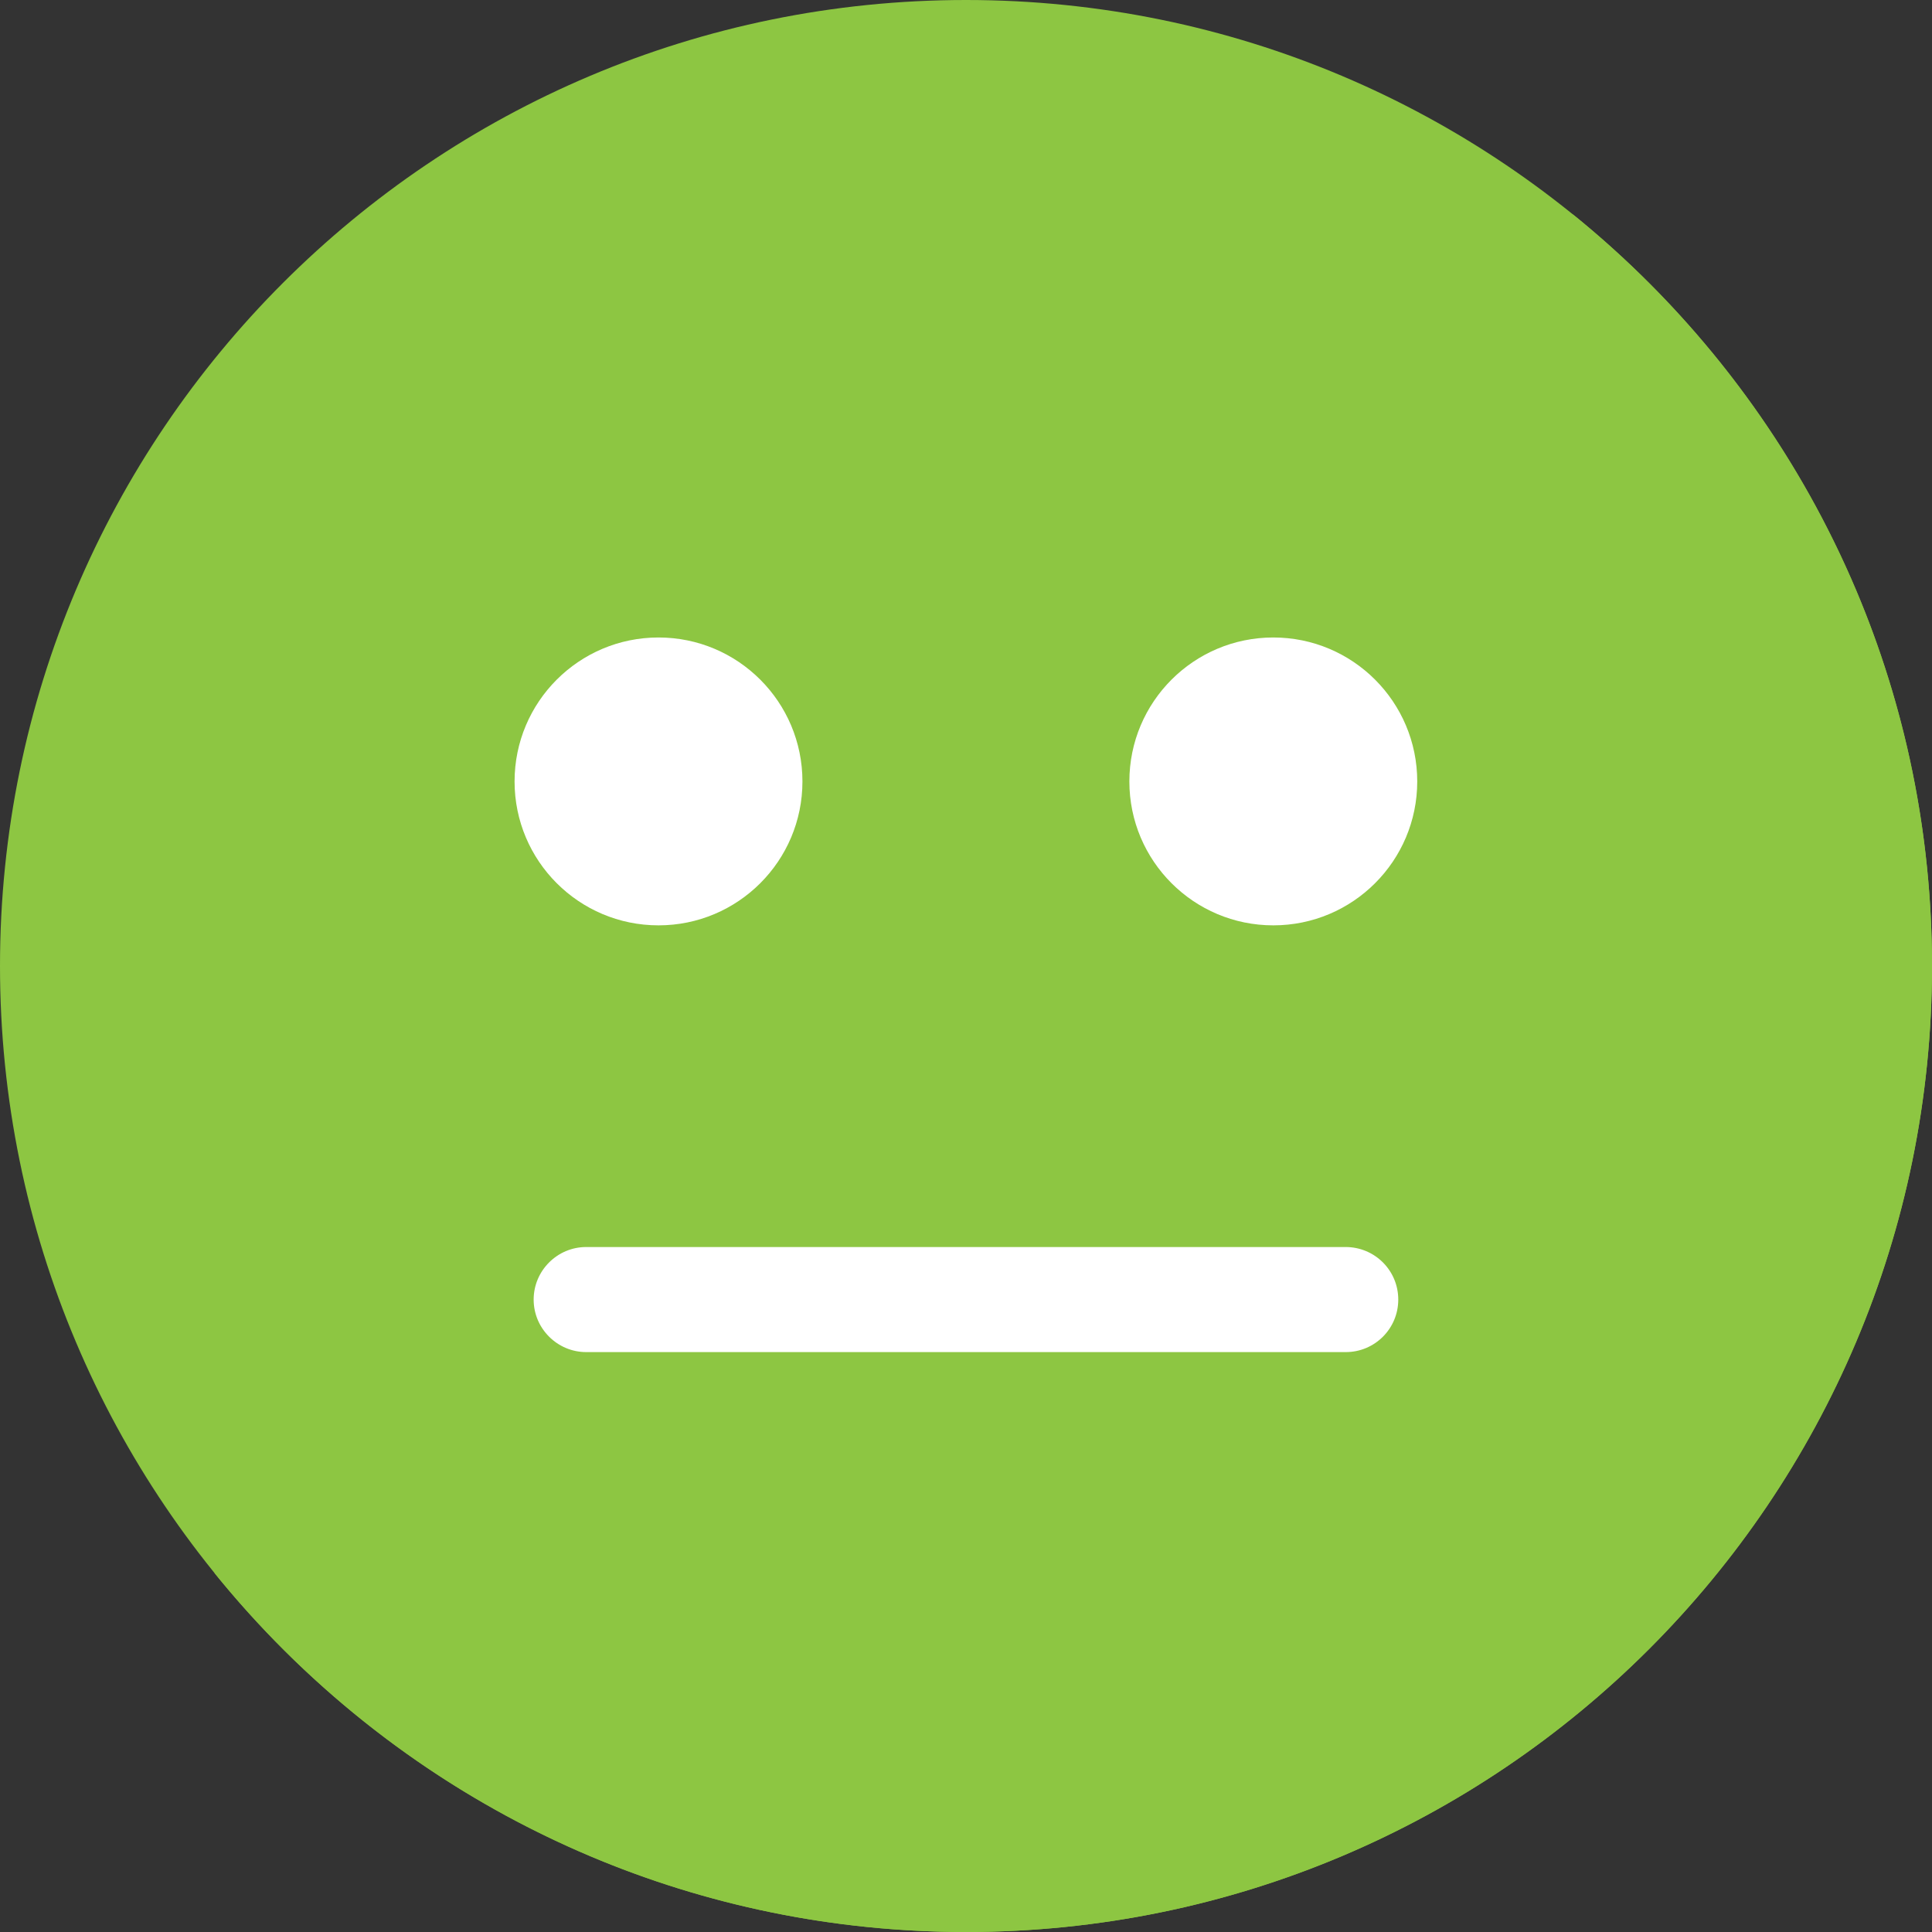 <svg width="50" height="50" viewBox="0 0 50 50" fill="none" xmlns="http://www.w3.org/2000/svg">
<rect x="0" y="0" width="50" height="50" fill="#333333" stroke="none"/>
<g clip-path="url(#clip0_821_439)">
<path d="M25 50C38.807 50 50 38.807 50 25C50 11.193 38.807 0 25 0C11.193 0 0 11.193 0 25C0 38.807 11.193 50 25 50Z" fill="#8DC642"/>
<path d="M50 25C50 38.812 38.805 50 25 50C17.141 50 10.125 46.375 5.539 40.695C9.828 44.164 15.289 46.234 21.234 46.234C35.039 46.234 46.234 35.047 46.234 21.234C46.234 15.289 44.164 9.828 40.695 5.539C46.367 10.125 50 17.141 50 25Z" fill="#8DC642"/>
<path d="M36.187 33.633C36.187 34.384 35.58 34.992 34.828 34.992H15.17C14.426 34.992 13.811 34.384 13.811 33.633C13.811 32.881 14.426 32.273 15.17 32.273H34.828C35.581 32.275 36.187 32.881 36.187 33.633Z" fill="white"/>
<path d="M17.042 23.948C19.099 23.948 20.767 22.281 20.767 20.224C20.767 18.166 19.099 16.498 17.042 16.498C14.985 16.498 13.317 18.166 13.317 20.224C13.317 22.281 14.985 23.948 17.042 23.948Z" fill="white"/>
<path d="M19.128 18.324C18.805 17.89 18.317 17.708 18.036 17.917C17.756 18.126 17.79 18.646 18.112 19.079C18.435 19.513 18.924 19.695 19.204 19.486C19.484 19.278 19.45 18.757 19.128 18.324Z" fill="white"/>
<path d="M32.953 23.948C35.01 23.948 36.678 22.281 36.678 20.224C36.678 18.166 35.01 16.498 32.953 16.498C30.896 16.498 29.228 18.166 29.228 20.224C29.228 22.281 30.896 23.948 32.953 23.948Z" fill="white"/>
<path d="M35.038 18.328C34.715 17.895 34.226 17.712 33.946 17.921C33.666 18.13 33.7 18.65 34.022 19.084C34.345 19.517 34.834 19.699 35.114 19.49C35.394 19.282 35.36 18.761 35.038 18.328Z" fill="white"/>
</g>
<defs>
<clipPath id="clip0_821_439">
<rect width="50" height="50" fill="white"/>
</clipPath>
</defs>
</svg>
